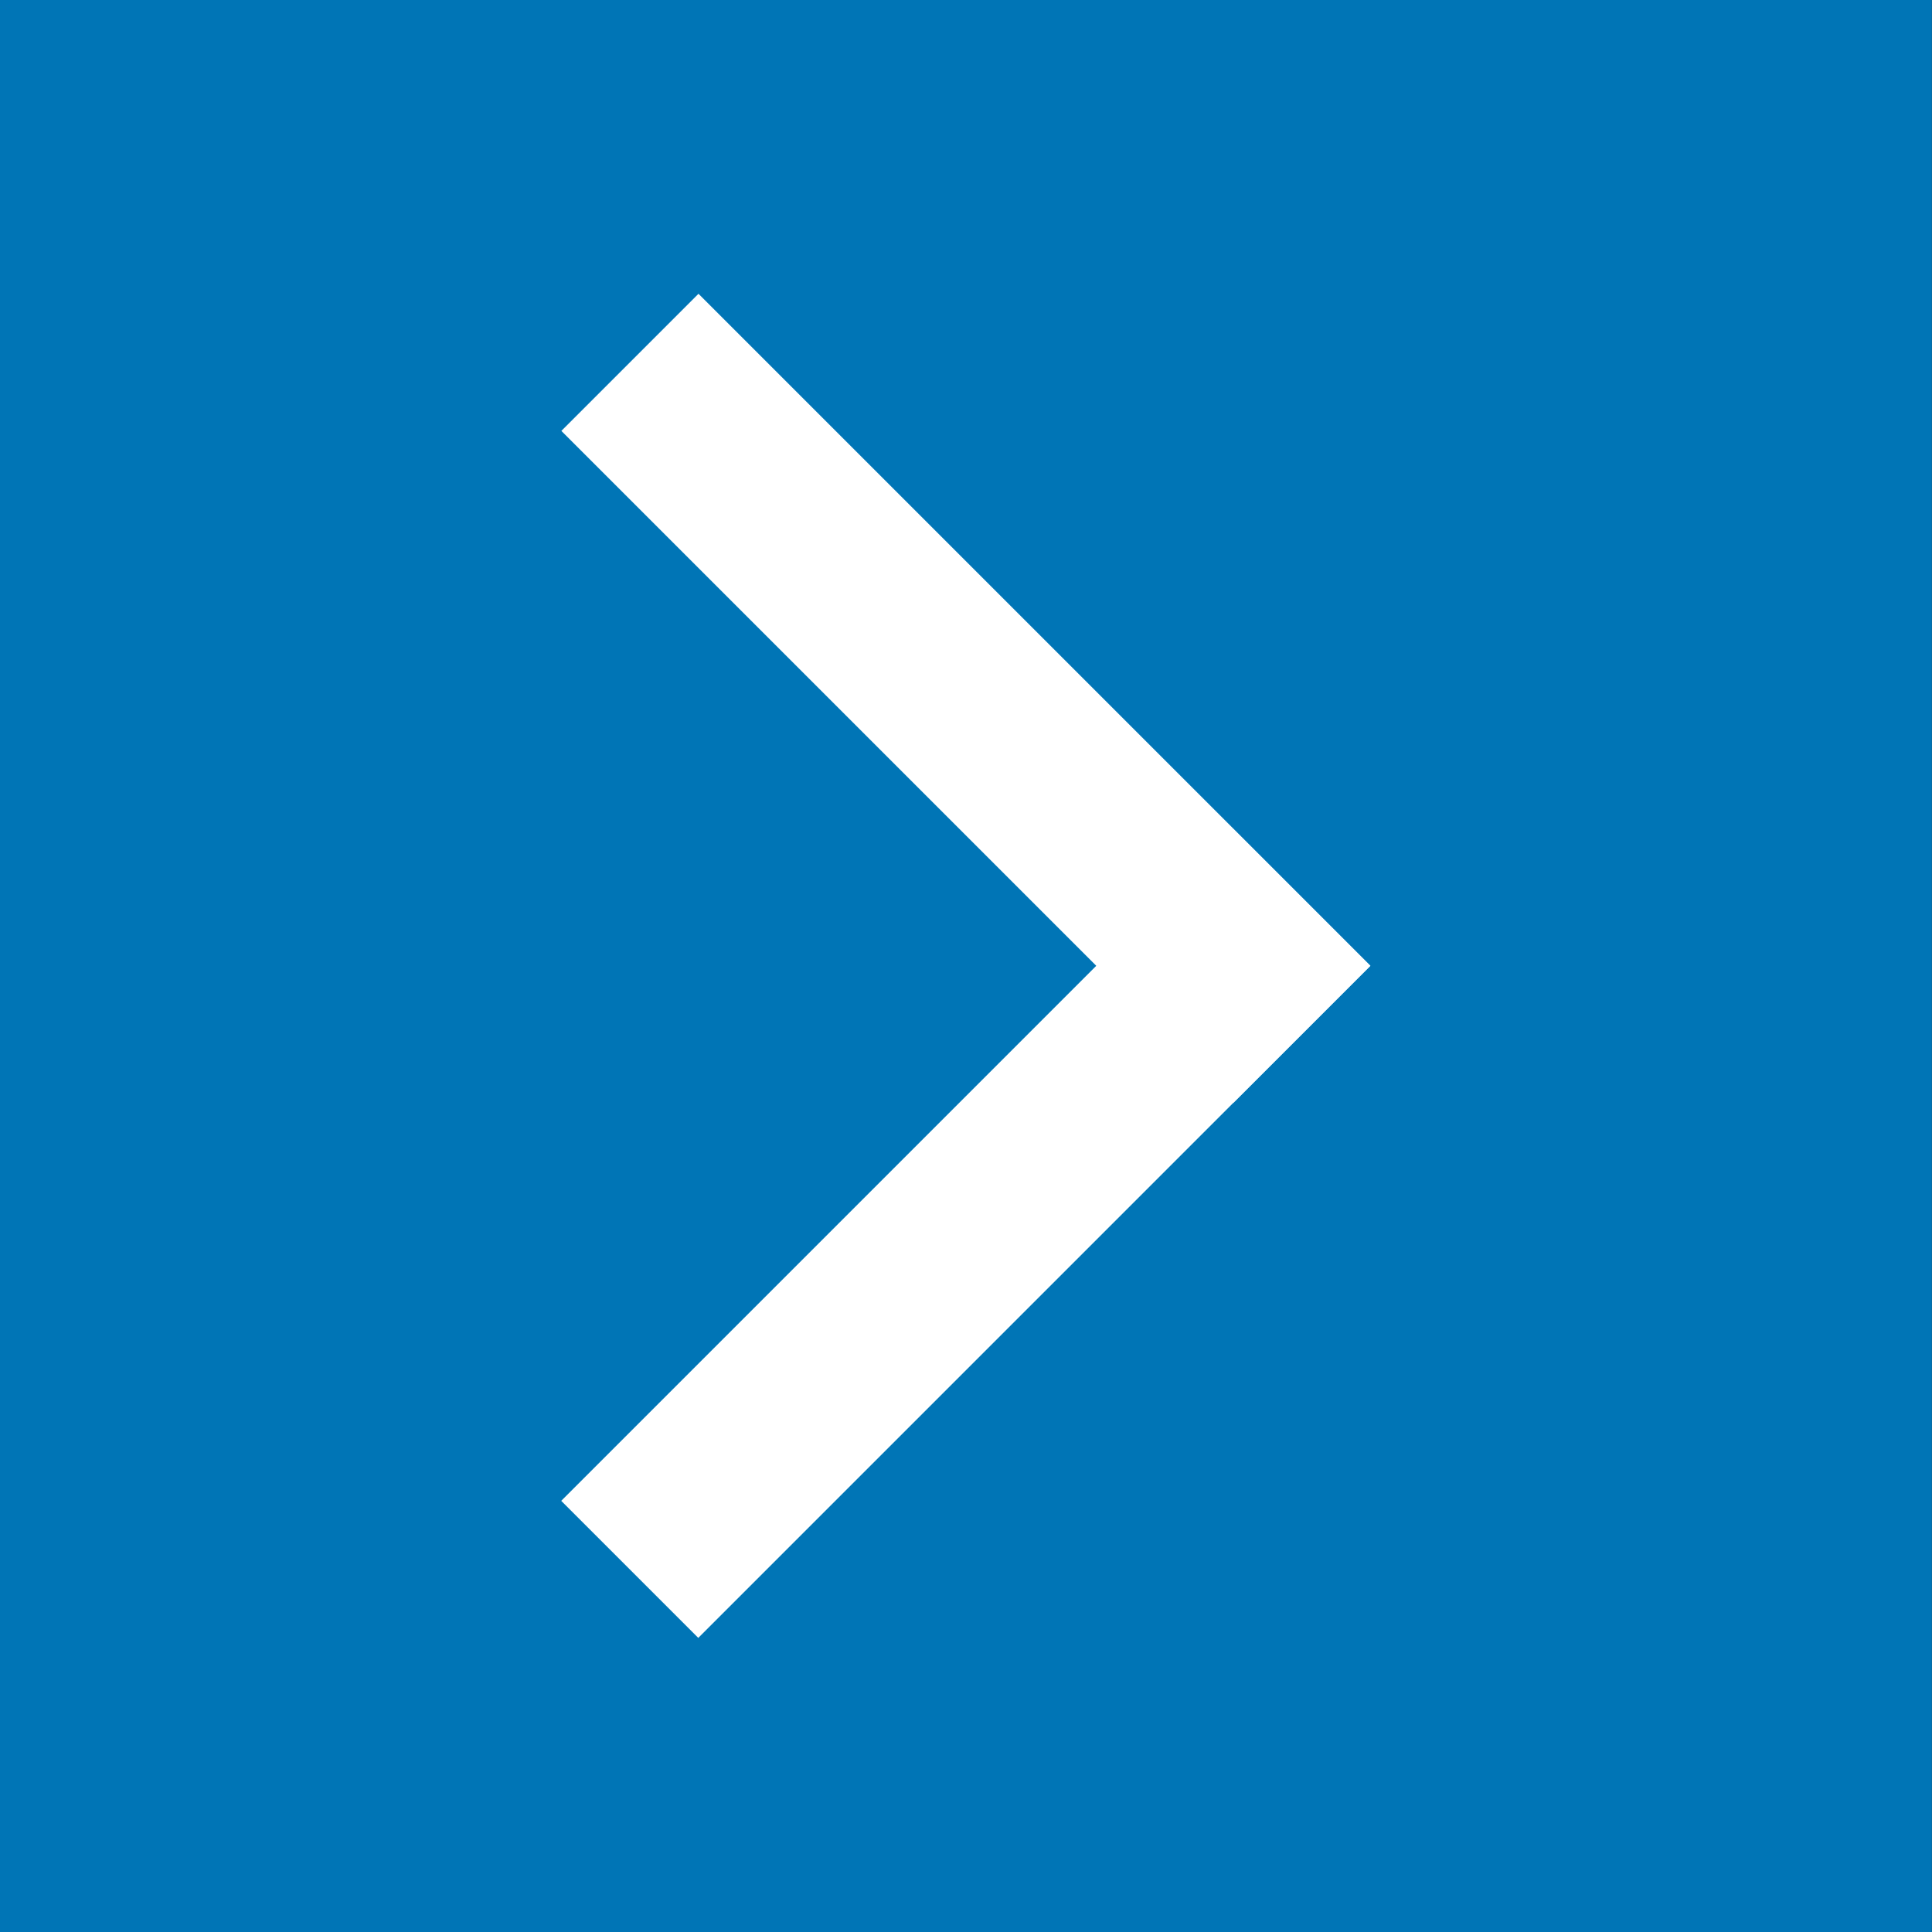 <?xml version="1.0" encoding="utf-8"?>
<!-- Generator: Adobe Illustrator 17.0.0, SVG Export Plug-In . SVG Version: 6.00 Build 0)  -->
<!DOCTYPE svg PUBLIC "-//W3C//DTD SVG 1.1//EN" "http://www.w3.org/Graphics/SVG/1.1/DTD/svg11.dtd">
<svg version="1.1" id="レイヤー_1" xmlns="http://www.w3.org/2000/svg" xmlns:xlink="http://www.w3.org/1999/xlink" x="0px"
	 y="0px" width="18px" height="18px" viewBox="0 0 18 18" enable-background="new 0 0 18 18" xml:space="preserve">
<rect x="0" y="0" width="18" height="18" fill="#333333" stroke="none"/>
<g>
	<rect x="0" fill="#0075B6" width="17.999" height="18"/>
	<g>
		
			<rect x="4.572" y="5.605" transform="matrix(0.707 0.707 -0.707 0.707 7.238 -4.458)" fill="#FFFFFF" width="8.855" height="1.807"/>
		
			<rect x="4.572" y="10.589" transform="matrix(0.707 -0.707 0.707 0.707 -5.49 9.729)" fill="#FFFFFF" width="8.855" height="1.806"/>
	</g>
</g>
</svg>
